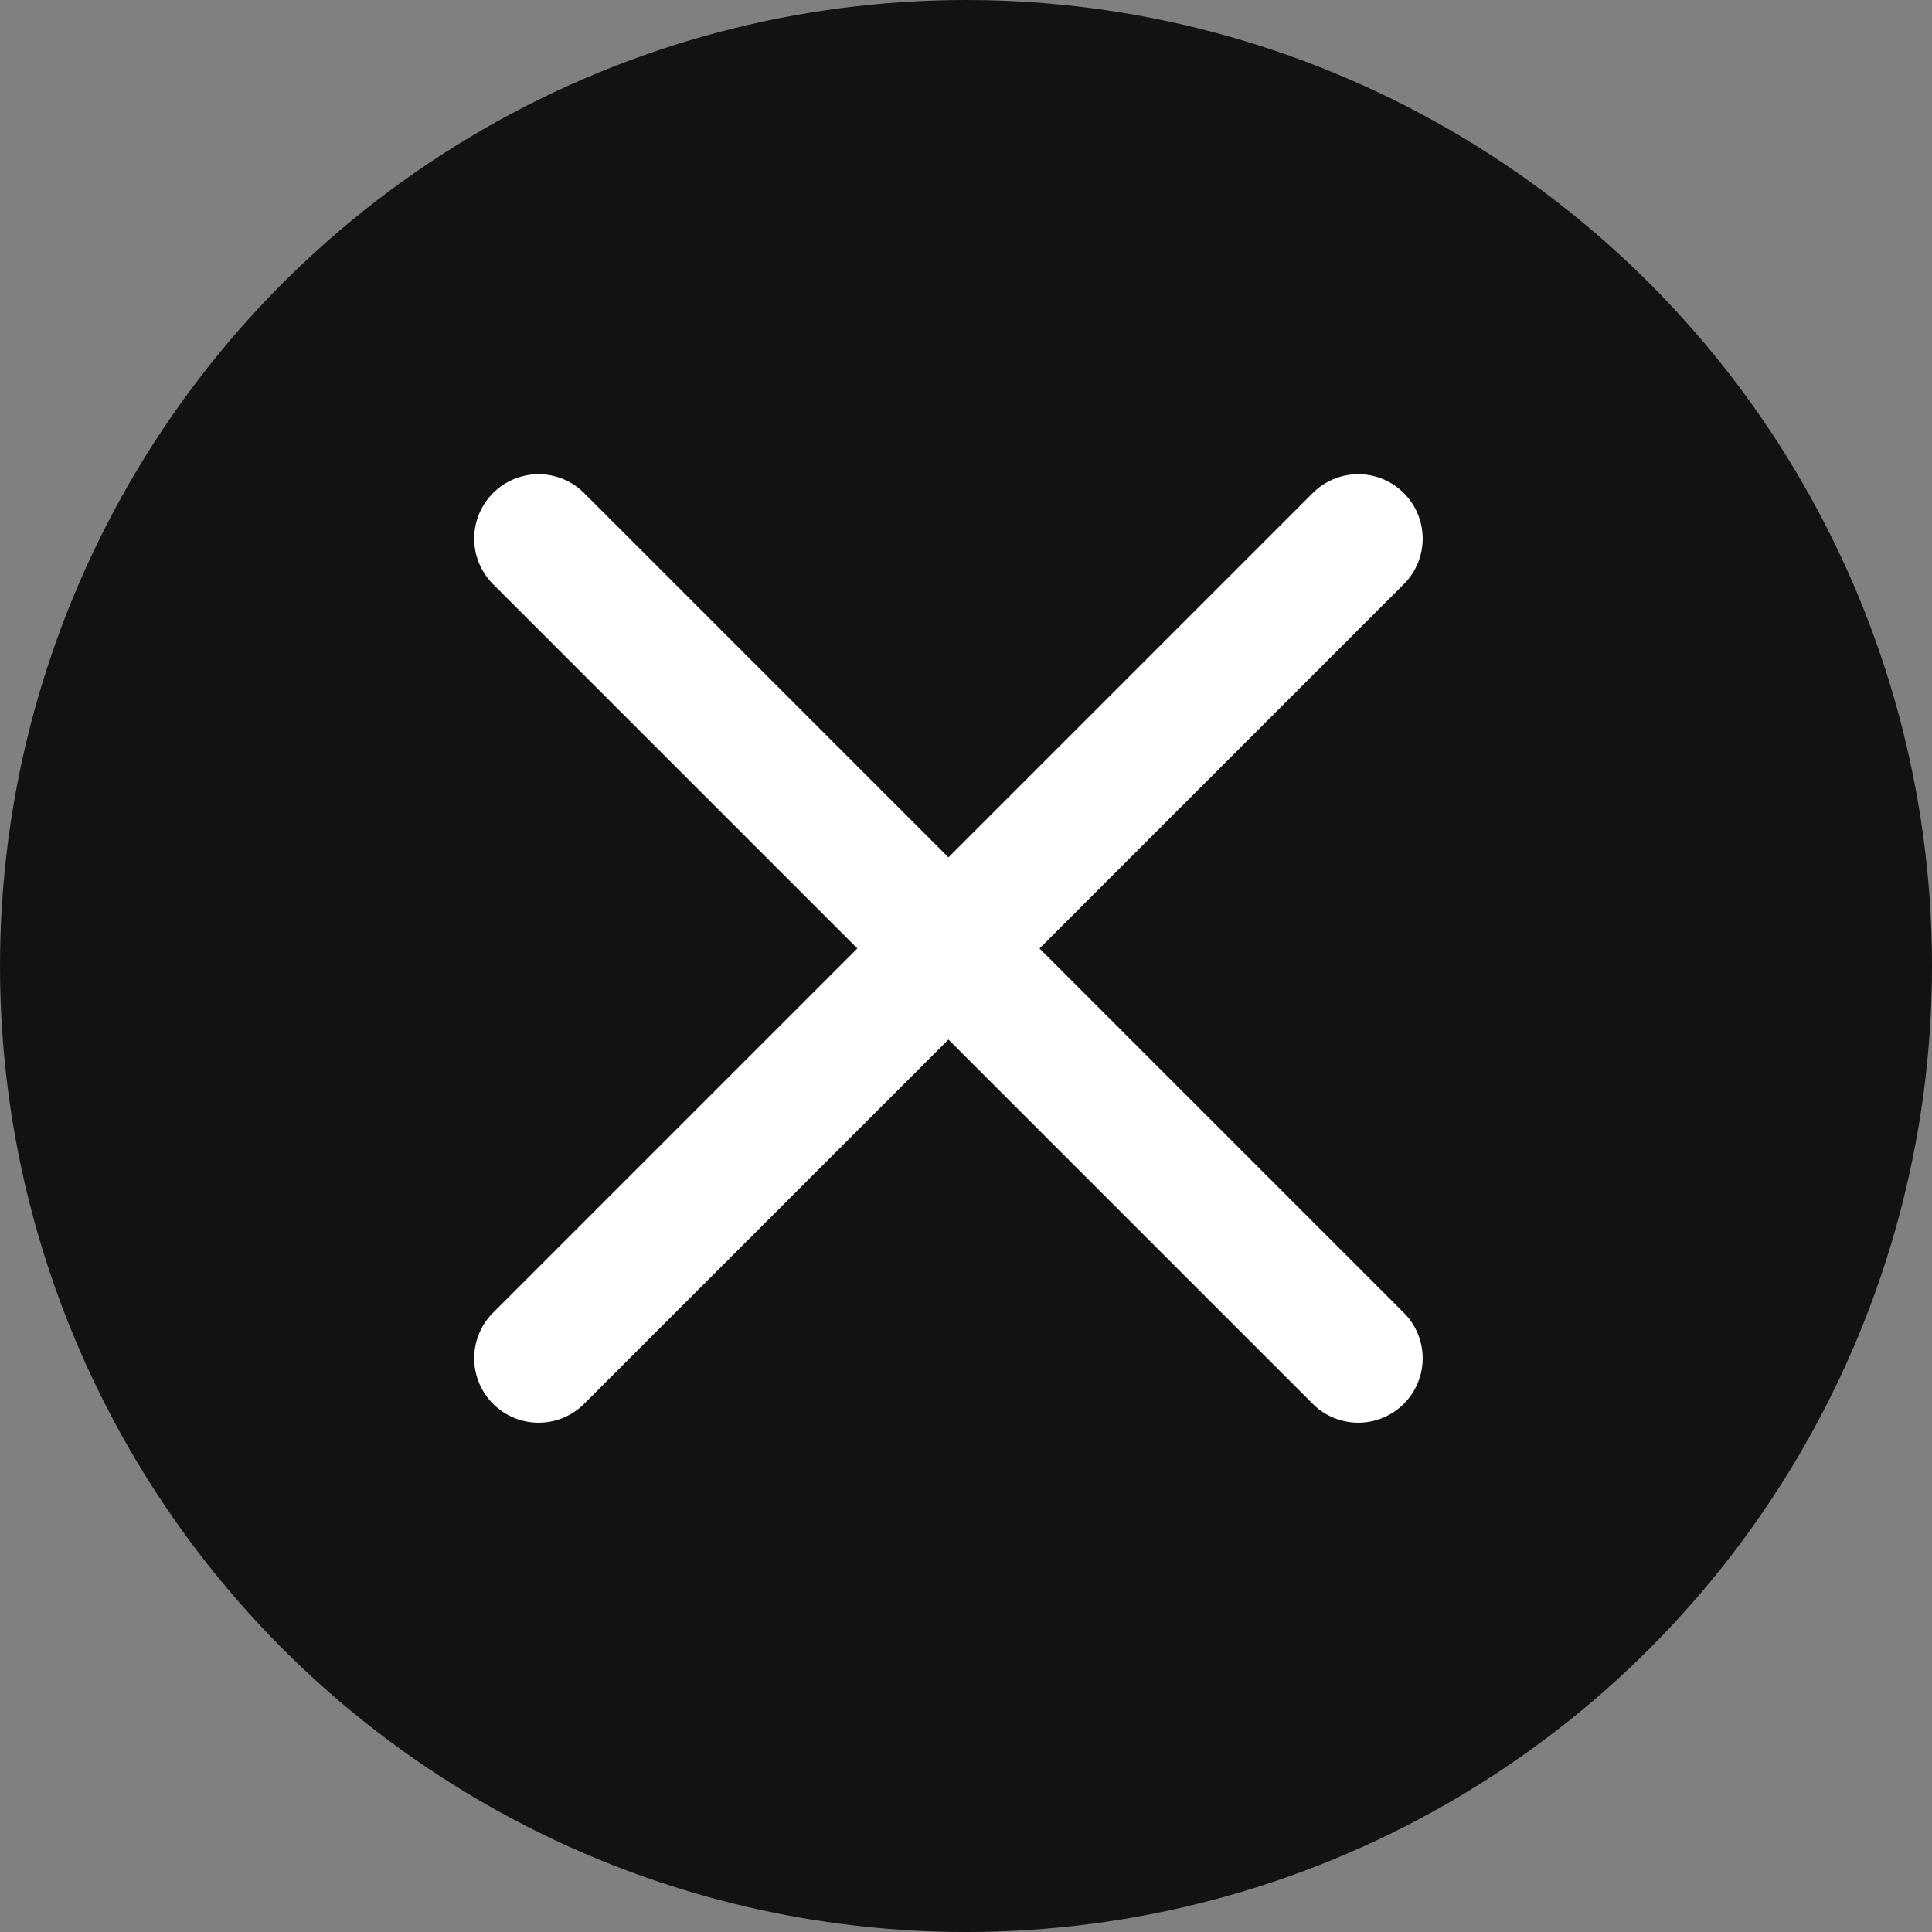 <svg xmlns="http://www.w3.org/2000/svg" width="30" height="30" viewBox="0 0 30 30">
  <rect x="0" y="0" width="30" height="30" fill="#808080" stroke="none"/>
  <g id="close" transform="translate(-1685 -997)">
    <circle id="楕円形_34" data-name="楕円形 34" cx="15" cy="15" r="15" transform="translate(1685 997)" fill="#131212"/>
    <g id="グループ_46" data-name="グループ 46" transform="translate(1214.652 -905.239) rotate(45)">
      <path id="線_21" data-name="線 21" d="M18,1H0A1,1,0,0,1-1,0,1,1,0,0,1,0-1H18a1,1,0,0,1,1,1A1,1,0,0,1,18,1Z" transform="translate(1689.5 1012.5)" fill="#fff"/>
      <path id="線_22" data-name="線 22" d="M18,1H0A1,1,0,0,1-1,0,1,1,0,0,1,0-1H18a1,1,0,0,1,1,1A1,1,0,0,1,18,1Z" transform="translate(1698.5 1003.5) rotate(90)" fill="#fff"/>
    </g>
  </g>
</svg>
